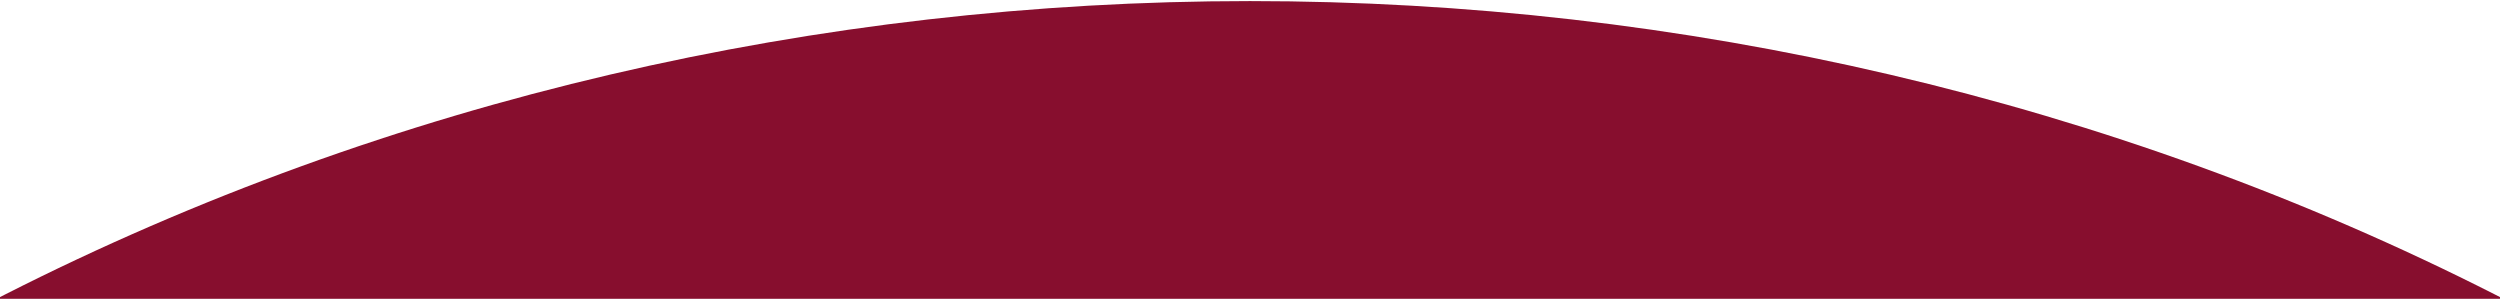 <?xml version="1.0" encoding="UTF-8"?><svg id="_イヤー_1" xmlns="http://www.w3.org/2000/svg" xmlns:xlink="http://www.w3.org/1999/xlink" viewBox="0 0 1280 153"><defs><style>.cls-1{fill:none;}.cls-2{clip-path:url(#clippath);}.cls-3{fill:#870e2e;}</style><clipPath id="clippath"><rect class="cls-1" y="-85.59" width="1280" height="264.18"/></clipPath></defs><g class="cls-2"><ellipse class="cls-3" cx="640" cy="1123.57" rx="1275.73" ry="1123.01"/></g></svg>